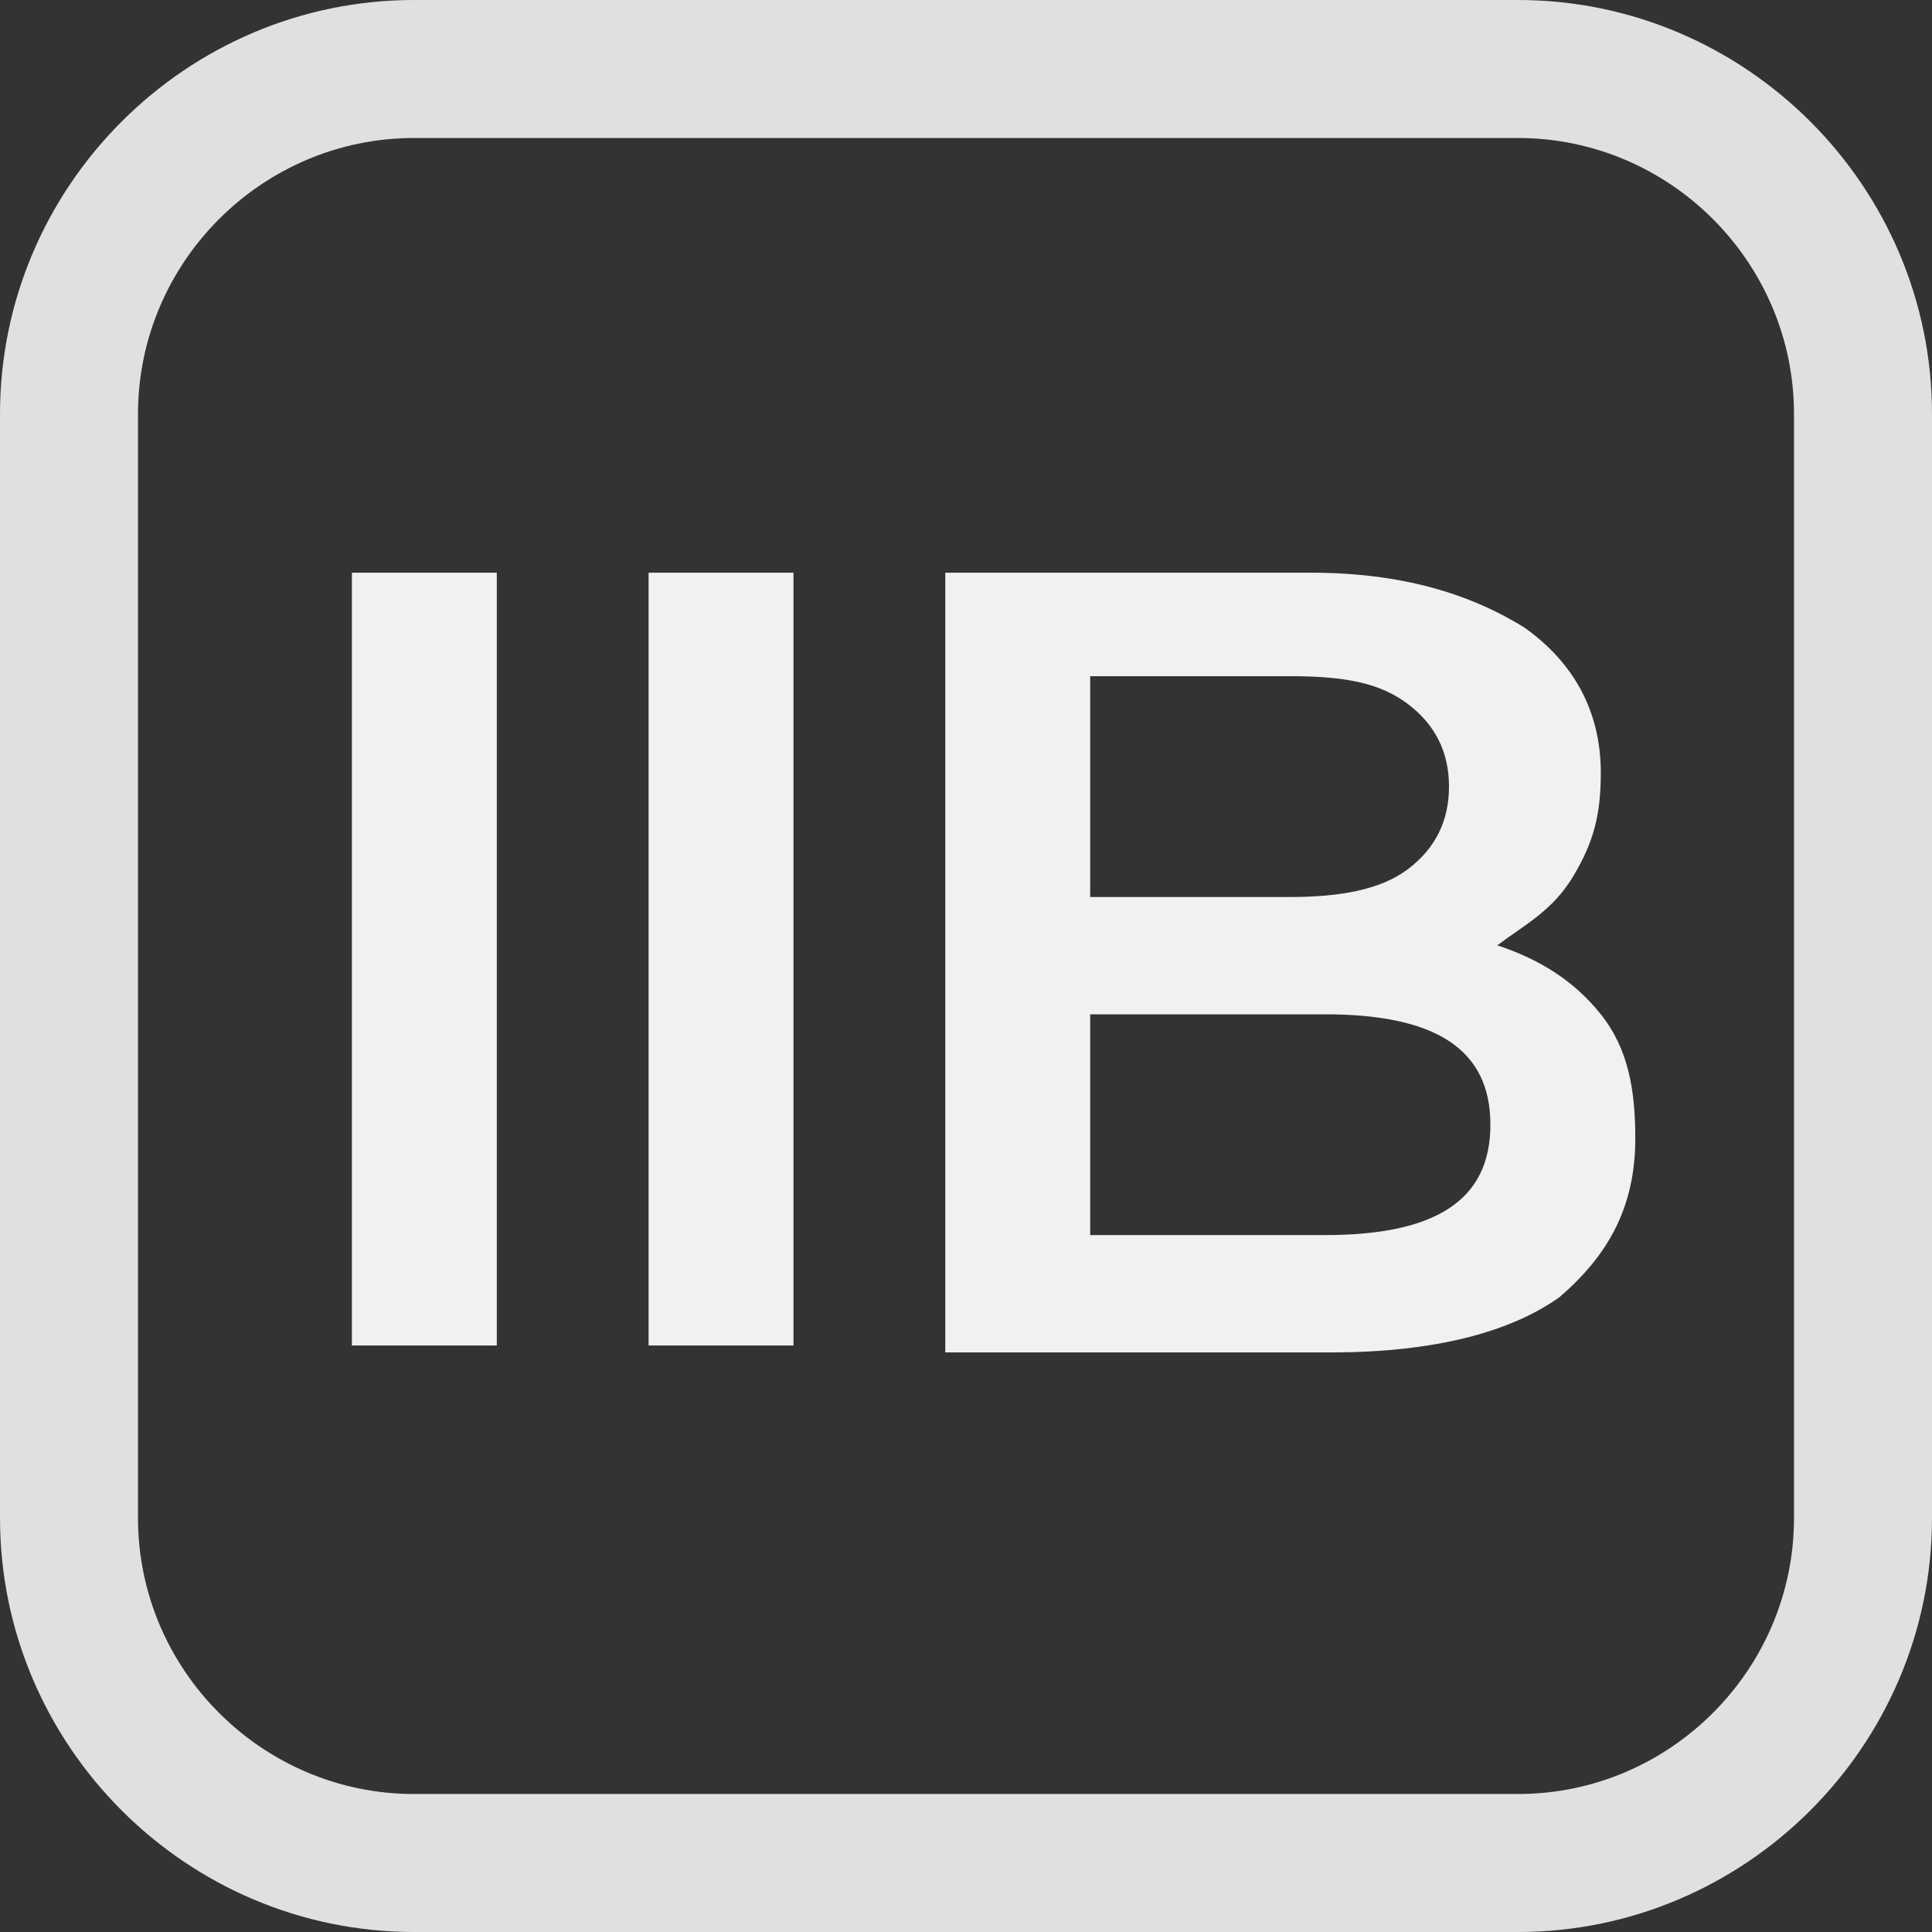 <?xml version="1.0" encoding="utf-8"?>
<!-- Generator: Adobe Illustrator 26.5.0, SVG Export Plug-In . SVG Version: 6.00 Build 0)  -->
<svg version="1.1" id="圖層_1" xmlns="http://www.w3.org/2000/svg" xmlns:xlink="http://www.w3.org/1999/xlink" x="0px" y="0px"
	 viewBox="0 0 28 28" style="enable-background:new 0 0 28 28;" xml:space="preserve">
<rect x="0" y="0" width="28" height="28" fill="#333333" stroke="none"/>
<style type="text/css">
	.st0{fill:#F1F1F1;}
	.st1{fill:#E0E0E0;}
</style>
<g>
	<path class="st0" d="M5.1,8.3h2.1v11.2H5.1V8.3z M9.4,8.3h2.1v11.2H9.4V8.3z M21.7,13.7c0.6,0.2,1.1,0.5,1.5,1
		c0.4,0.5,0.5,1.1,0.5,1.8c0,1-0.4,1.7-1.1,2.3c-0.7,0.5-1.8,0.8-3.3,0.8h-5.6V8.3H19c1.3,0,2.3,0.3,3.1,0.8
		c0.7,0.5,1.1,1.2,1.1,2.1c0,0.6-0.1,1-0.4,1.5S22.1,13.4,21.7,13.7z M15.8,9.9V13h2.9c0.7,0,1.3-0.1,1.7-0.4
		c0.4-0.3,0.6-0.7,0.6-1.2c0-0.5-0.2-0.9-0.6-1.2c-0.4-0.3-0.9-0.4-1.7-0.4H15.8z M19.2,17.9c1.6,0,2.4-0.5,2.4-1.6
		s-0.8-1.6-2.4-1.6h-3.4v3.2H19.2z"/>
</g>
<g>
	<path class="st1" d="M22,28H6c-3.3,0-6-2.7-6-6V6c0-3.3,2.7-6,6-6h16c3.3,0,6,2.7,6,6v16C28,25.3,25.3,28,22,28z M6,2
		C3.8,2,2,3.8,2,6v16c0,2.2,1.8,4,4,4h16c2.2,0,4-1.8,4-4V6c0-2.2-1.8-4-4-4H6z"/>
</g>
</svg>
